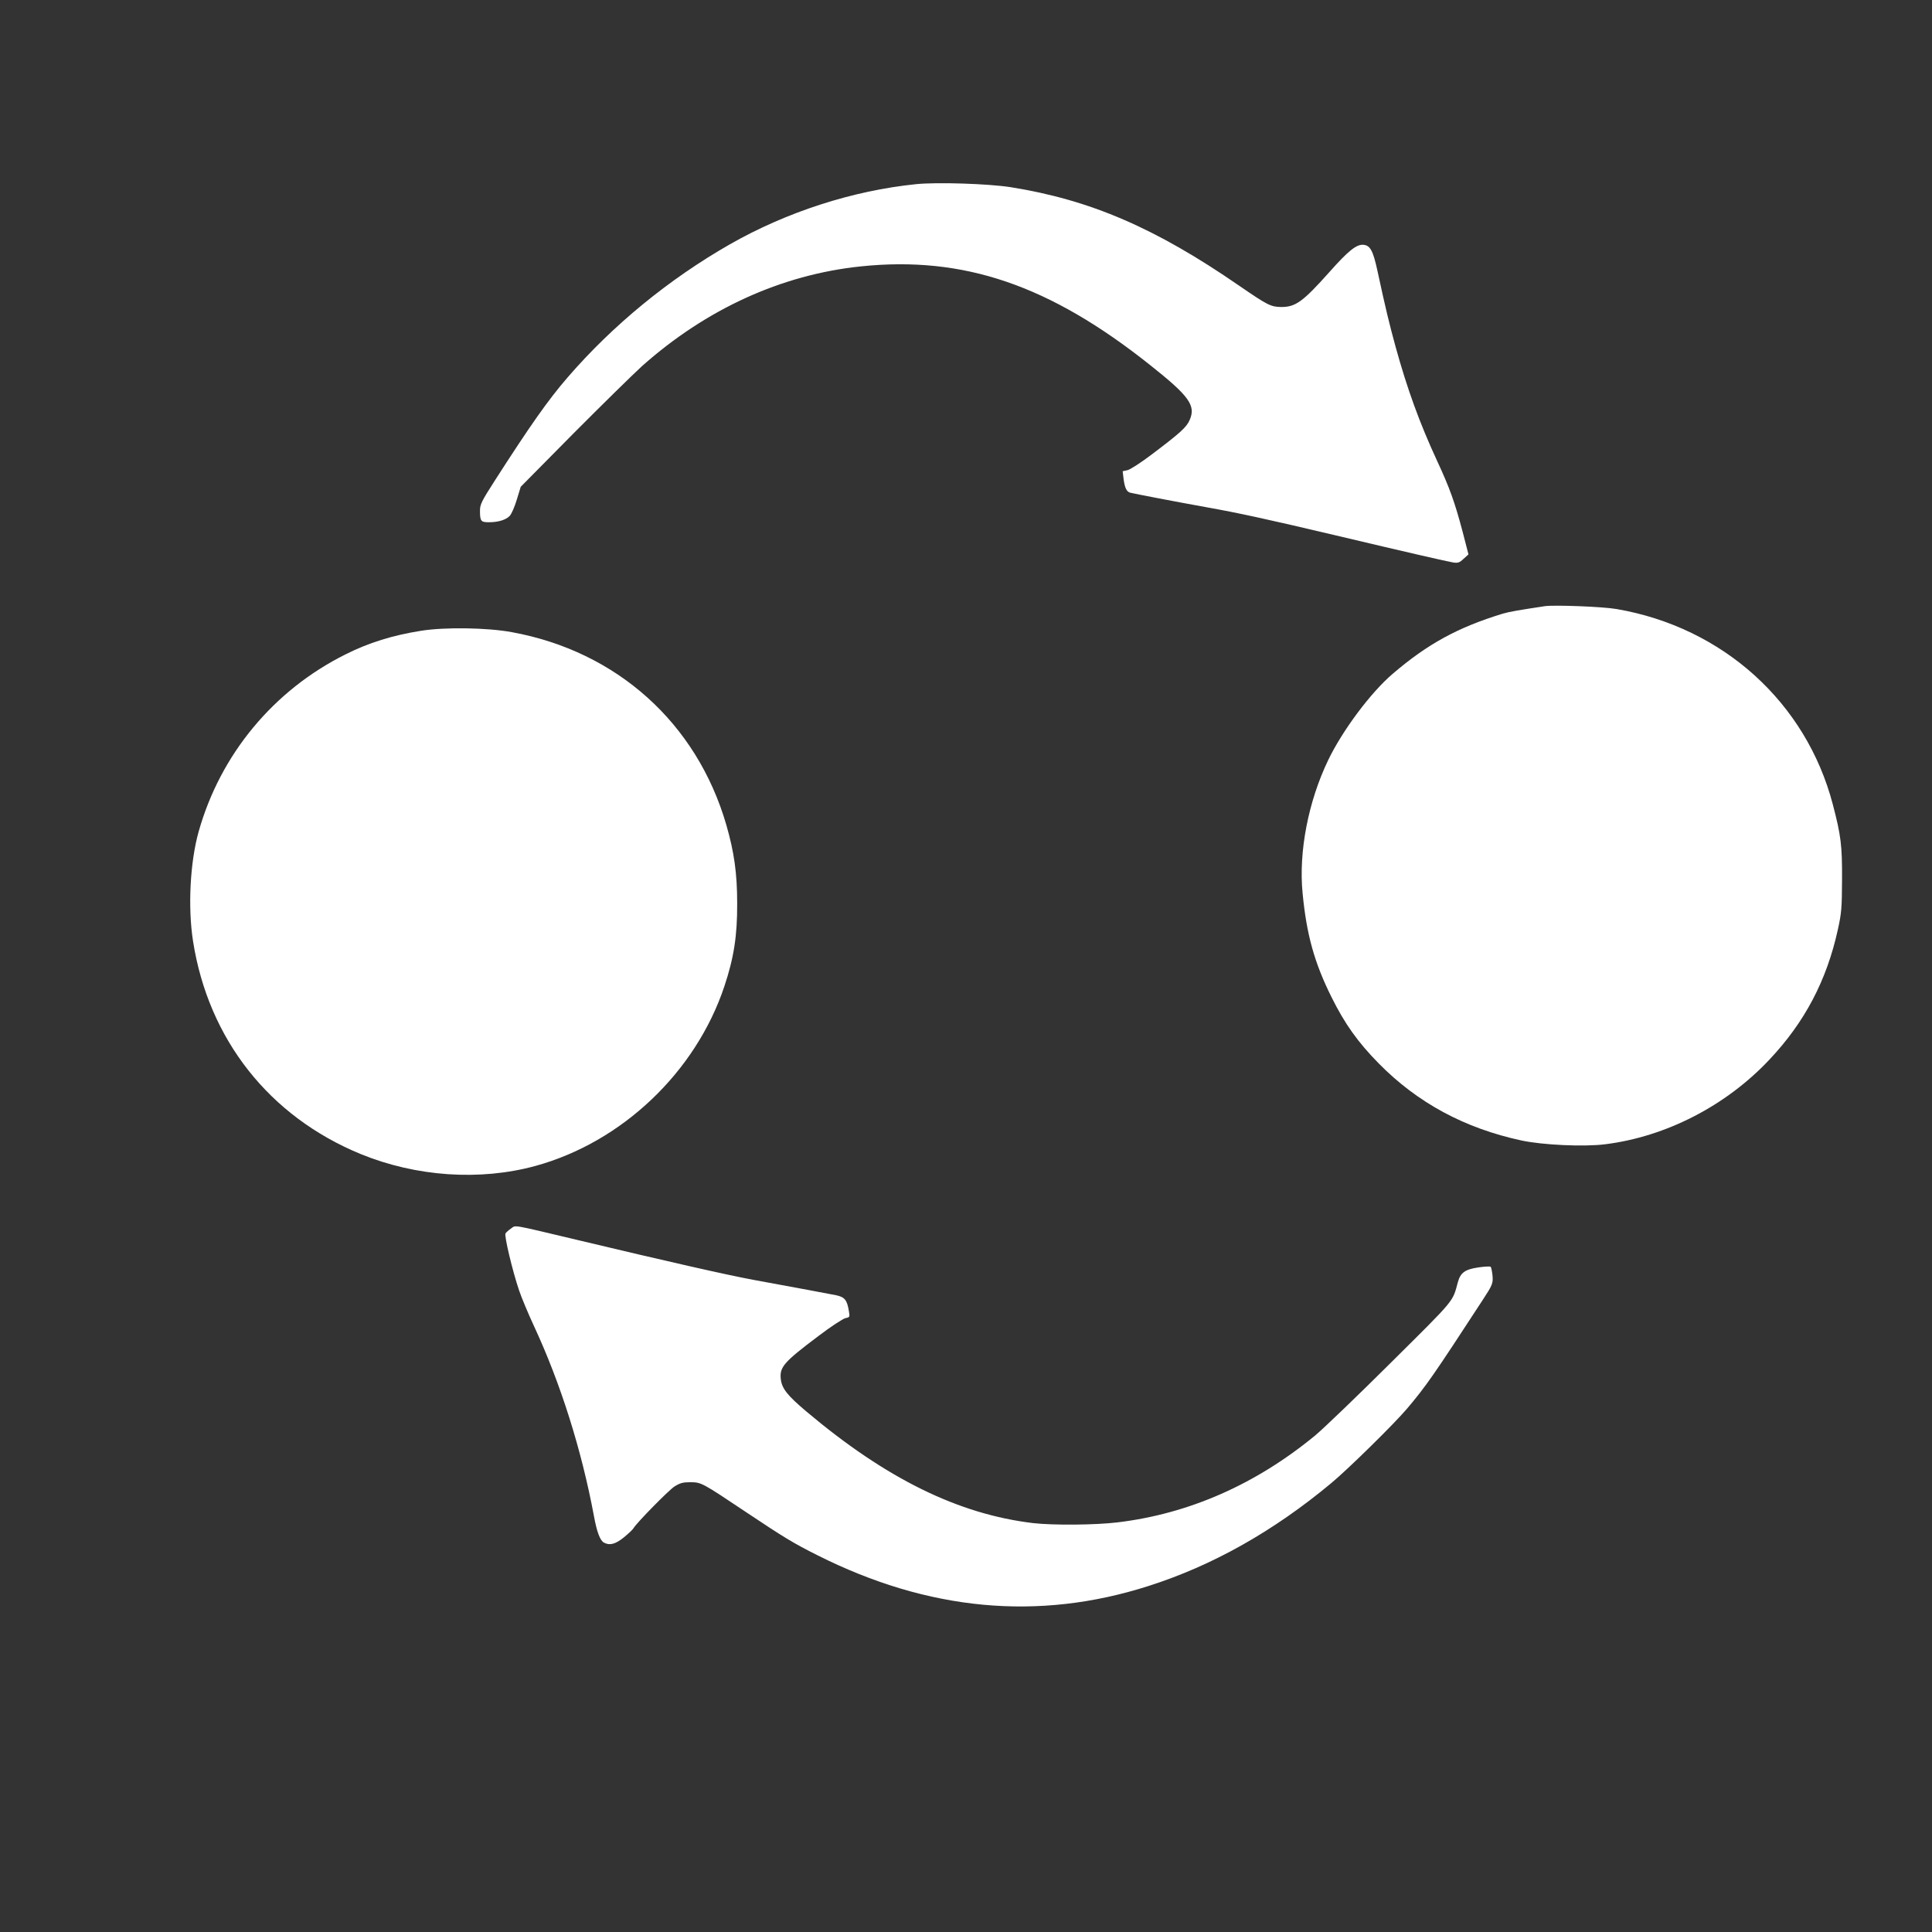 <?xml version="1.0" standalone="no"?>
<!DOCTYPE svg PUBLIC "-//W3C//DTD SVG 20010904//EN"
 "http://www.w3.org/TR/2001/REC-SVG-20010904/DTD/svg10.dtd">
<svg version="1.0" xmlns="http://www.w3.org/2000/svg"
 width="1280pt" height="1280pt" viewBox="0 0 1280 1280"
 preserveAspectRatio="xMidYMid meet">
<rect x="0" y="0" width="1280" height="1280" fill="#333333" stroke="none"/>
<g transform="translate(0,1280) scale(0.1,-0.1)"
fill="#ffffff" stroke="none">
<path d="M6070 11580 c-422 -43 -860 -185 -1235 -399 -404 -231 -776 -536
-1074 -881 -130 -150 -249 -320 -484 -686 -86 -134 -97 -156 -97 -197 0 -70 6
-77 59 -77 63 0 113 16 138 42 12 13 33 61 47 108 l26 85 347 351 c192 193
397 394 456 448 425 378 923 606 1449 661 682 71 1251 -123 1917 -653 260
-206 305 -269 263 -364 -21 -49 -61 -85 -253 -230 -70 -53 -141 -99 -159 -103
l-32 -7 6 -51 c8 -60 20 -84 43 -91 27 -7 308 -61 503 -96 218 -39 398 -78
855 -186 489 -116 743 -174 785 -181 30 -4 41 0 67 25 l32 29 -39 151 c-52
196 -85 288 -169 469 -117 253 -198 477 -275 756 -42 154 -64 243 -121 507
-28 128 -47 164 -91 168 -46 5 -101 -39 -226 -180 -176 -197 -224 -232 -319
-232 -70 1 -91 12 -279 141 -555 383 -987 569 -1515 653 -148 23 -486 34 -625
20z"/>
<path d="M10235 8784 c-171 -26 -237 -37 -280 -50 -297 -91 -497 -200 -729
-399 -144 -123 -331 -373 -426 -570 -132 -274 -197 -608 -170 -882 26 -274 78
-461 191 -688 88 -178 176 -301 314 -441 257 -261 569 -429 945 -510 140 -30
414 -43 555 -25 402 50 801 255 1088 561 234 248 379 524 453 860 25 113 27
144 28 335 1 223 -7 289 -61 495 -177 676 -728 1174 -1433 1295 -91 16 -411
28 -475 19z"/>
<path d="M2790 8621 c-189 -30 -347 -79 -500 -156 -478 -238 -830 -663 -974
-1175 -57 -203 -72 -503 -37 -726 102 -650 505 -1161 1111 -1410 367 -150 788
-179 1156 -79 574 157 1063 621 1253 1190 63 189 86 335 85 550 0 200 -20 339
-72 520 -196 675 -725 1150 -1422 1277 -164 30 -443 34 -600 9z"/>
<path d="M3386 4661 c-16 -11 -33 -26 -37 -33 -9 -16 46 -247 90 -377 16 -48
61 -155 99 -237 176 -379 315 -819 397 -1258 19 -105 41 -163 66 -176 38 -21
76 -11 133 35 30 25 59 52 63 60 20 35 233 252 272 277 37 23 56 28 105 28 73
-1 74 -1 373 -201 244 -163 311 -204 469 -283 734 -369 1463 -437 2192 -204
424 135 828 362 1212 682 112 93 414 390 500 491 128 151 177 222 505 725 64
98 68 108 63 162 -3 26 -8 51 -12 55 -4 4 -41 2 -82 -4 -88 -13 -118 -35 -135
-97 -37 -135 -12 -105 -442 -532 -221 -220 -447 -437 -502 -483 -394 -325
-837 -520 -1310 -577 -149 -18 -427 -20 -560 -5 -495 59 -974 294 -1502 739
-127 107 -163 153 -170 215 -9 80 20 113 250 286 81 62 162 114 178 118 29 6
30 7 23 47 -12 74 -28 93 -86 105 -54 11 -244 46 -543 101 -179 33 -588 126
-1170 265 -446 106 -405 99 -439 76z"/>
</g>
</svg>
